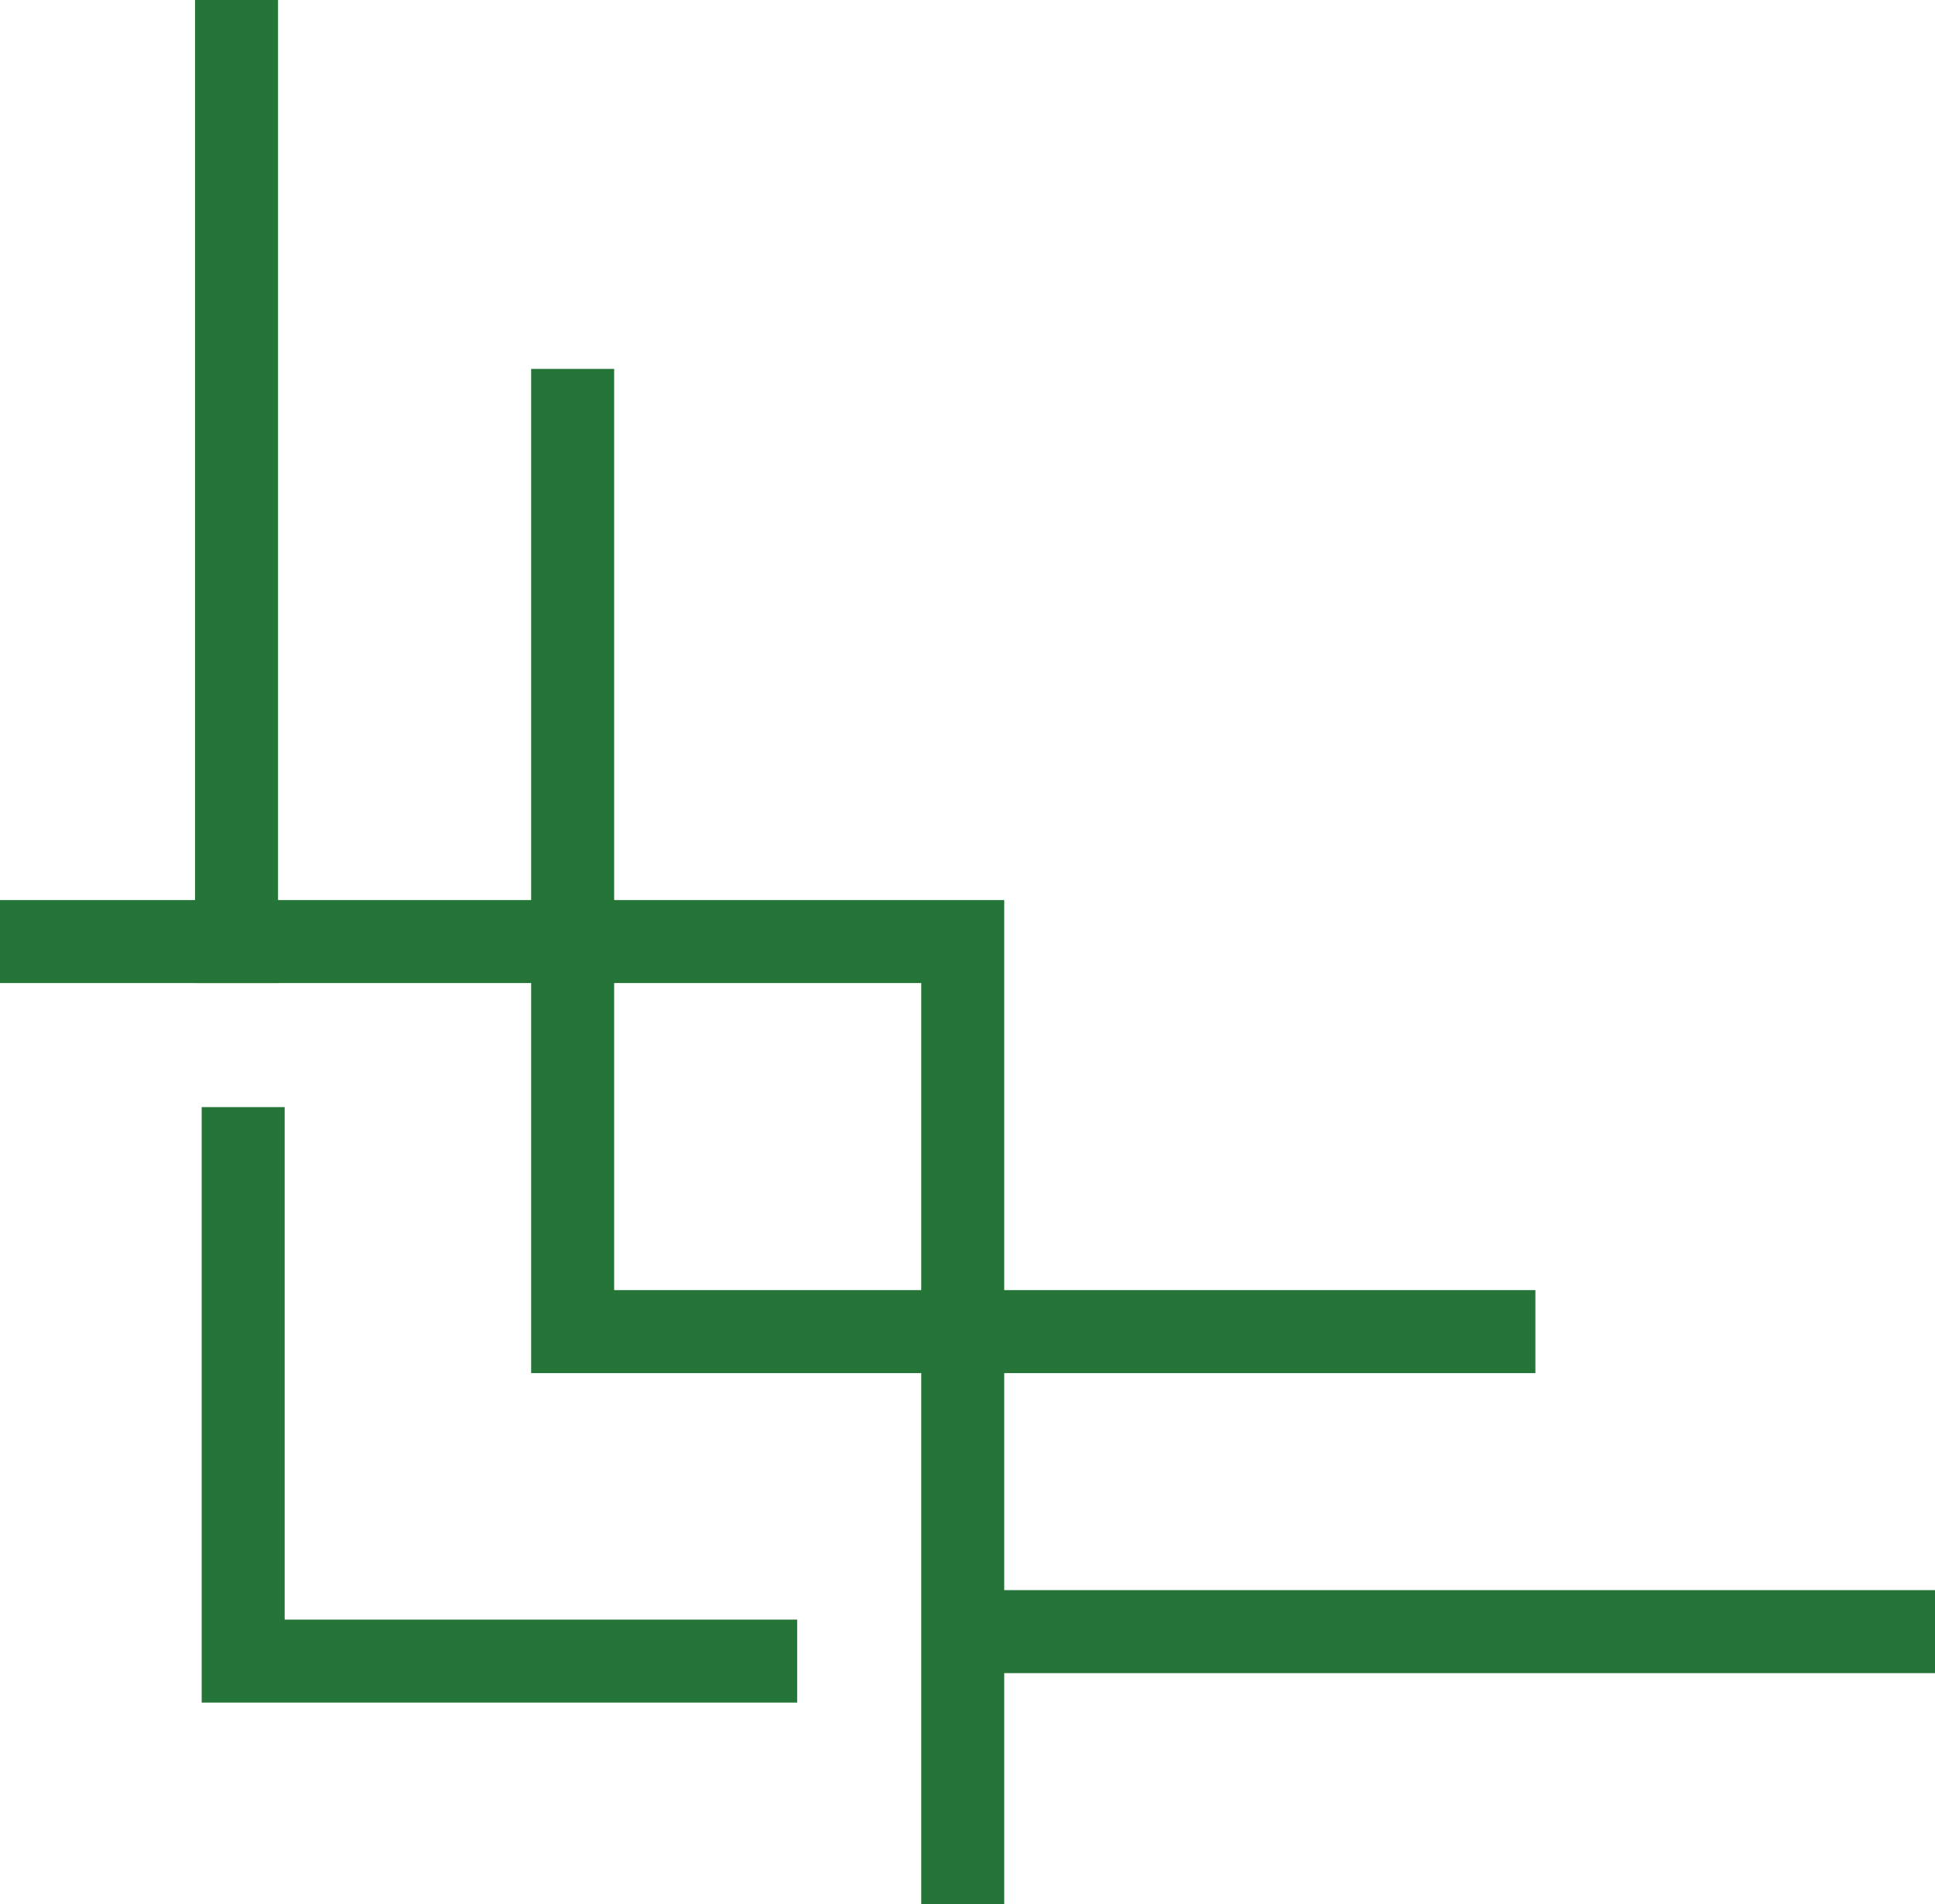   <svg xmlns="http://www.w3.org/2000/svg" x="0px" y="0px" viewBox="0 0 466.3 458.9" style="vertical-align: middle; max-width: 100%; width: 100%;" width="100%">
   <g>
    <polygon points="370,330.9 128,330.9 128,88.9 148,88.9 148,310.9 370,310.9" fill="rgb(37,116,56)">
    </polygon>
   </g>
   <g>
    <polygon points="242,458.9 222,458.9 222,236.9 0,236.9 0,216.9 242,216.9" fill="rgb(37,116,56)">
    </polygon>
   </g>
   <g>
    <rect x="47" y="0" width="20" height="236.9" fill="rgb(37,116,56)">
    </rect>
   </g>
   <g>
    <rect x="229.4" y="383.2" width="236.9" height="20" fill="rgb(37,116,56)">
    </rect>
   </g>
   <g>
    <polygon points="192.1,410.3 48.6,410.3 48.6,266.8 68.6,266.8 68.6,390.3 192.1,390.3" fill="rgb(37,116,56)">
    </polygon>
   </g>
  </svg>
